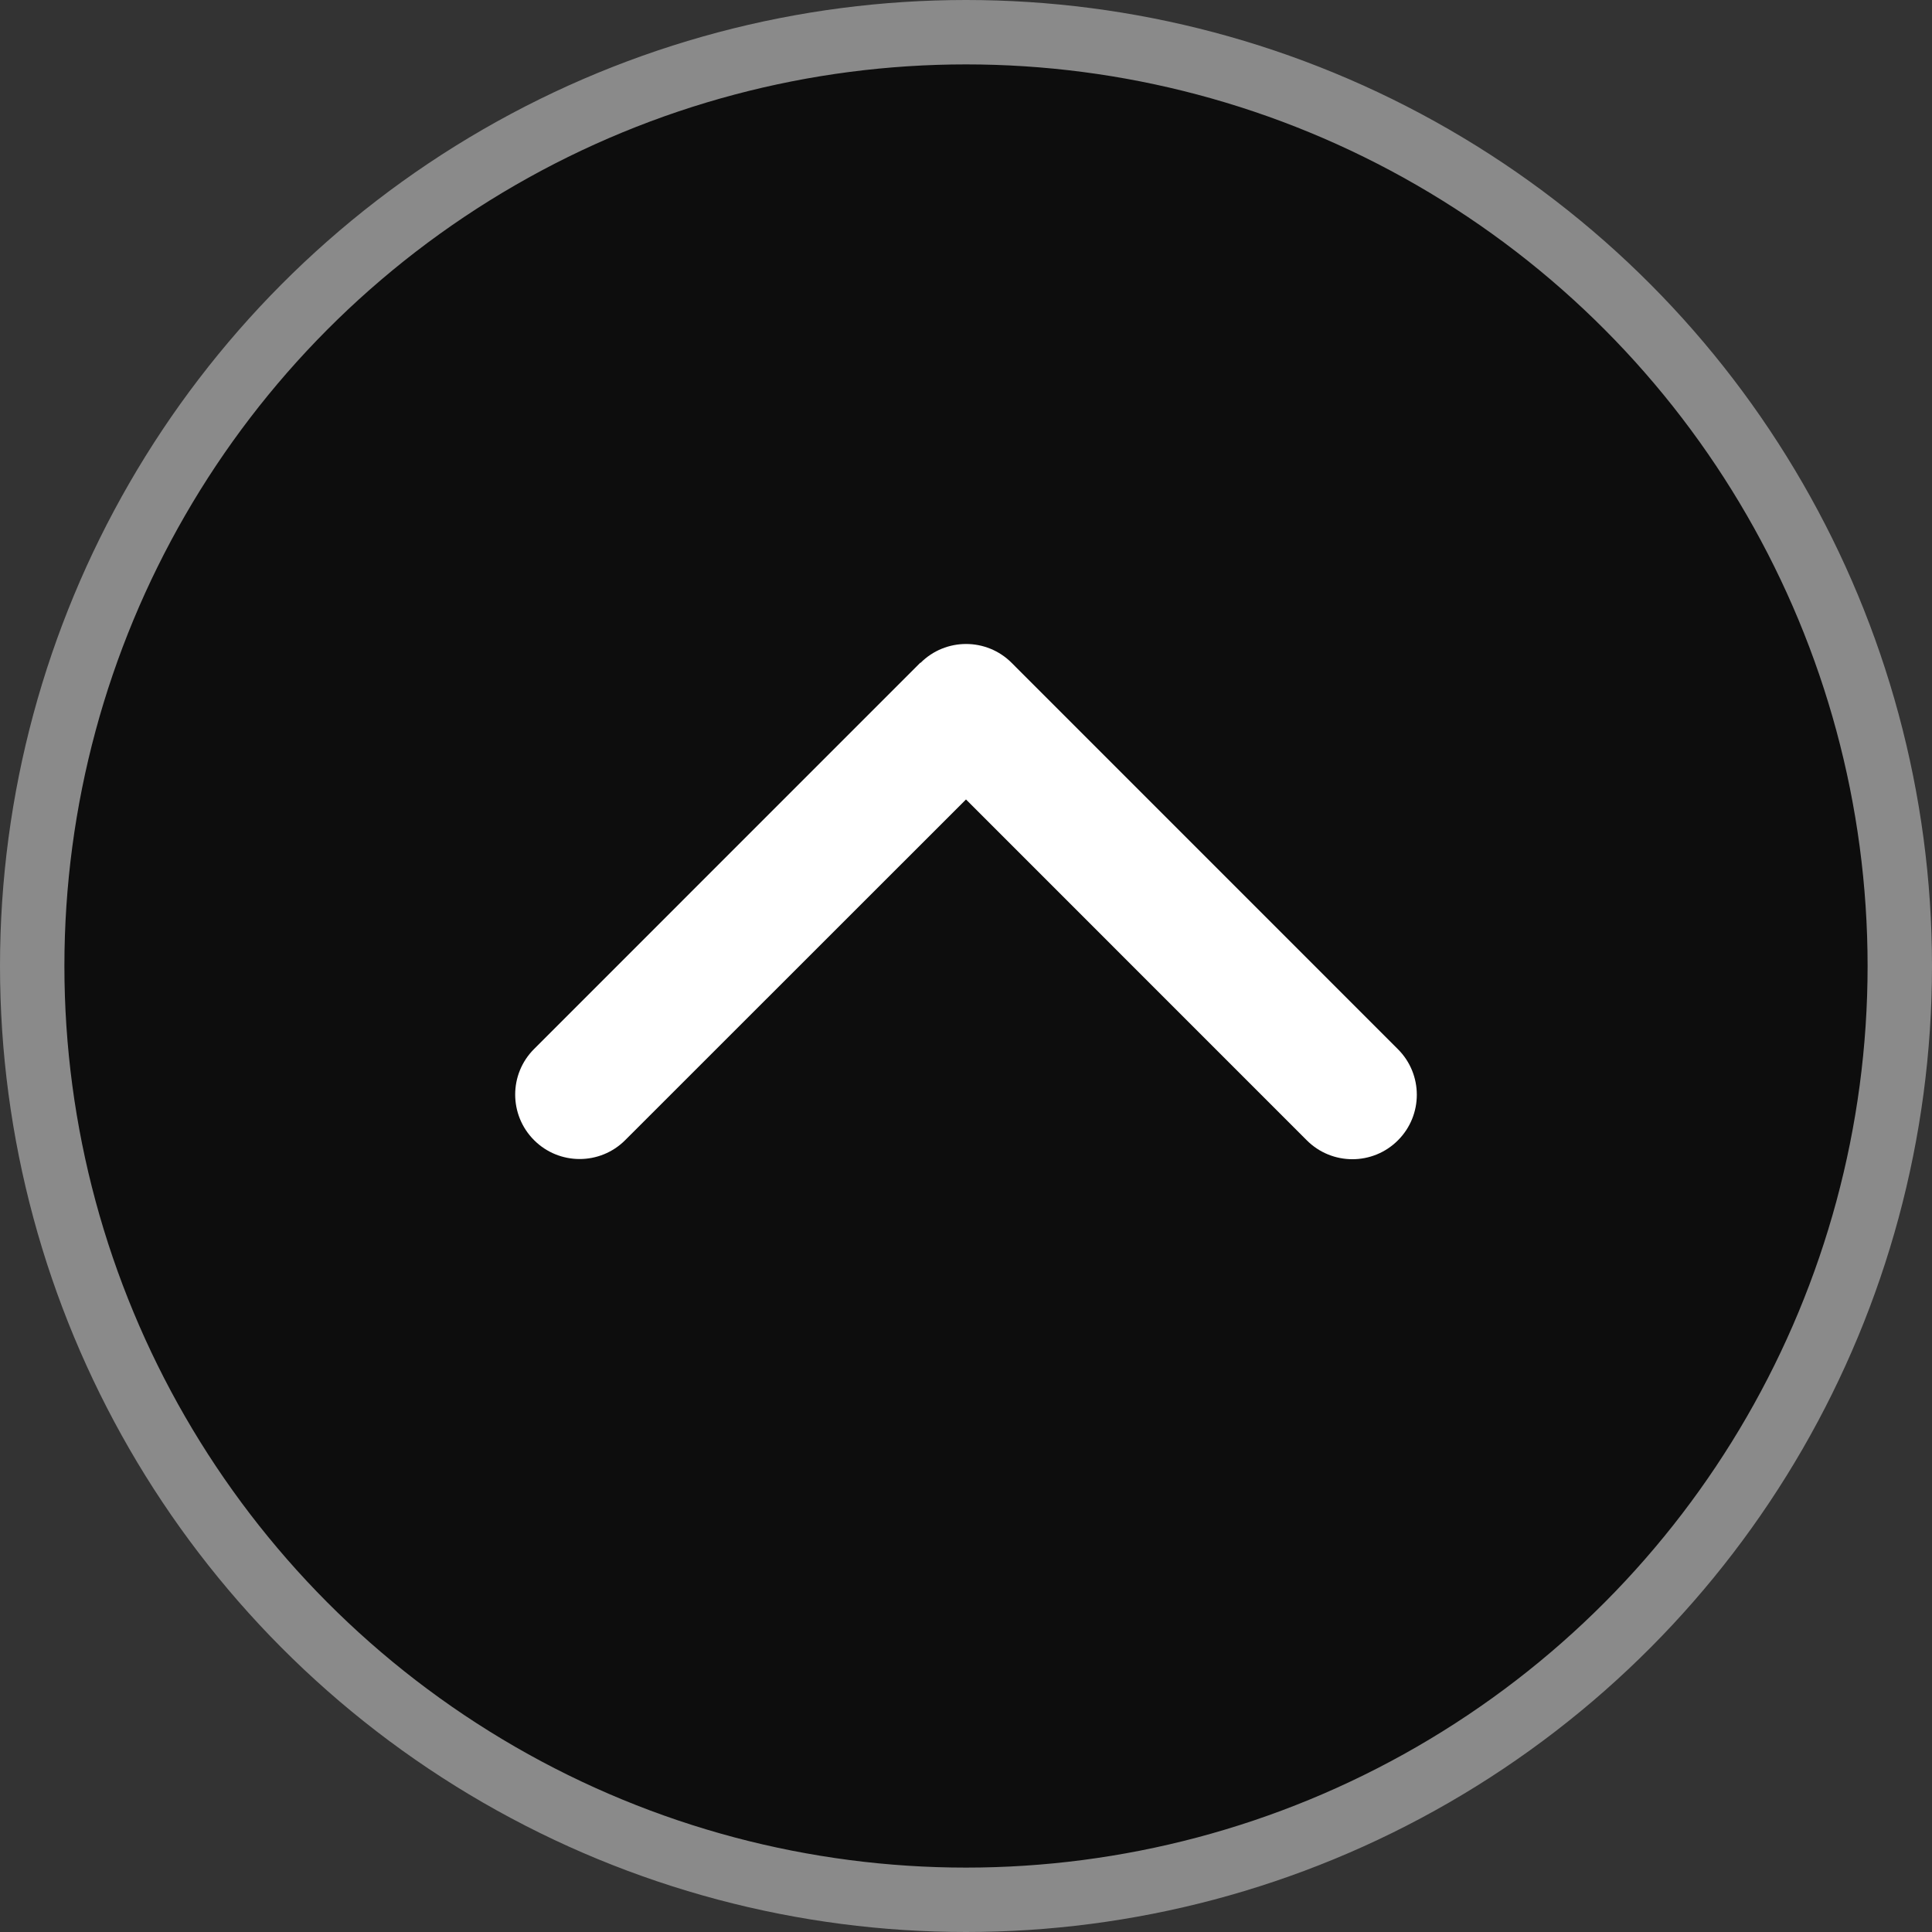 <svg width="30" height="30" viewBox="0 0 30 30" fill="none" xmlns="http://www.w3.org/2000/svg">
<rect x="0" y="0" width="30" height="30" fill="#333333" stroke="none"/>
<circle cx="15" cy="15" r="14.5" fill="black" fill-opacity="0.75" stroke="#8A8A8A"/>
<path d="M14.294 10.293C14.684 9.902 15.319 9.902 15.709 10.293L21.707 16.292C22.098 16.682 22.098 17.317 21.707 17.707C21.317 18.098 20.683 18.098 20.292 17.707L15 12.414L9.708 17.704C9.318 18.095 8.683 18.095 8.293 17.704C7.902 17.313 7.902 16.679 8.293 16.289L14.291 10.29L14.294 10.293Z" fill="white"/>
</svg>
